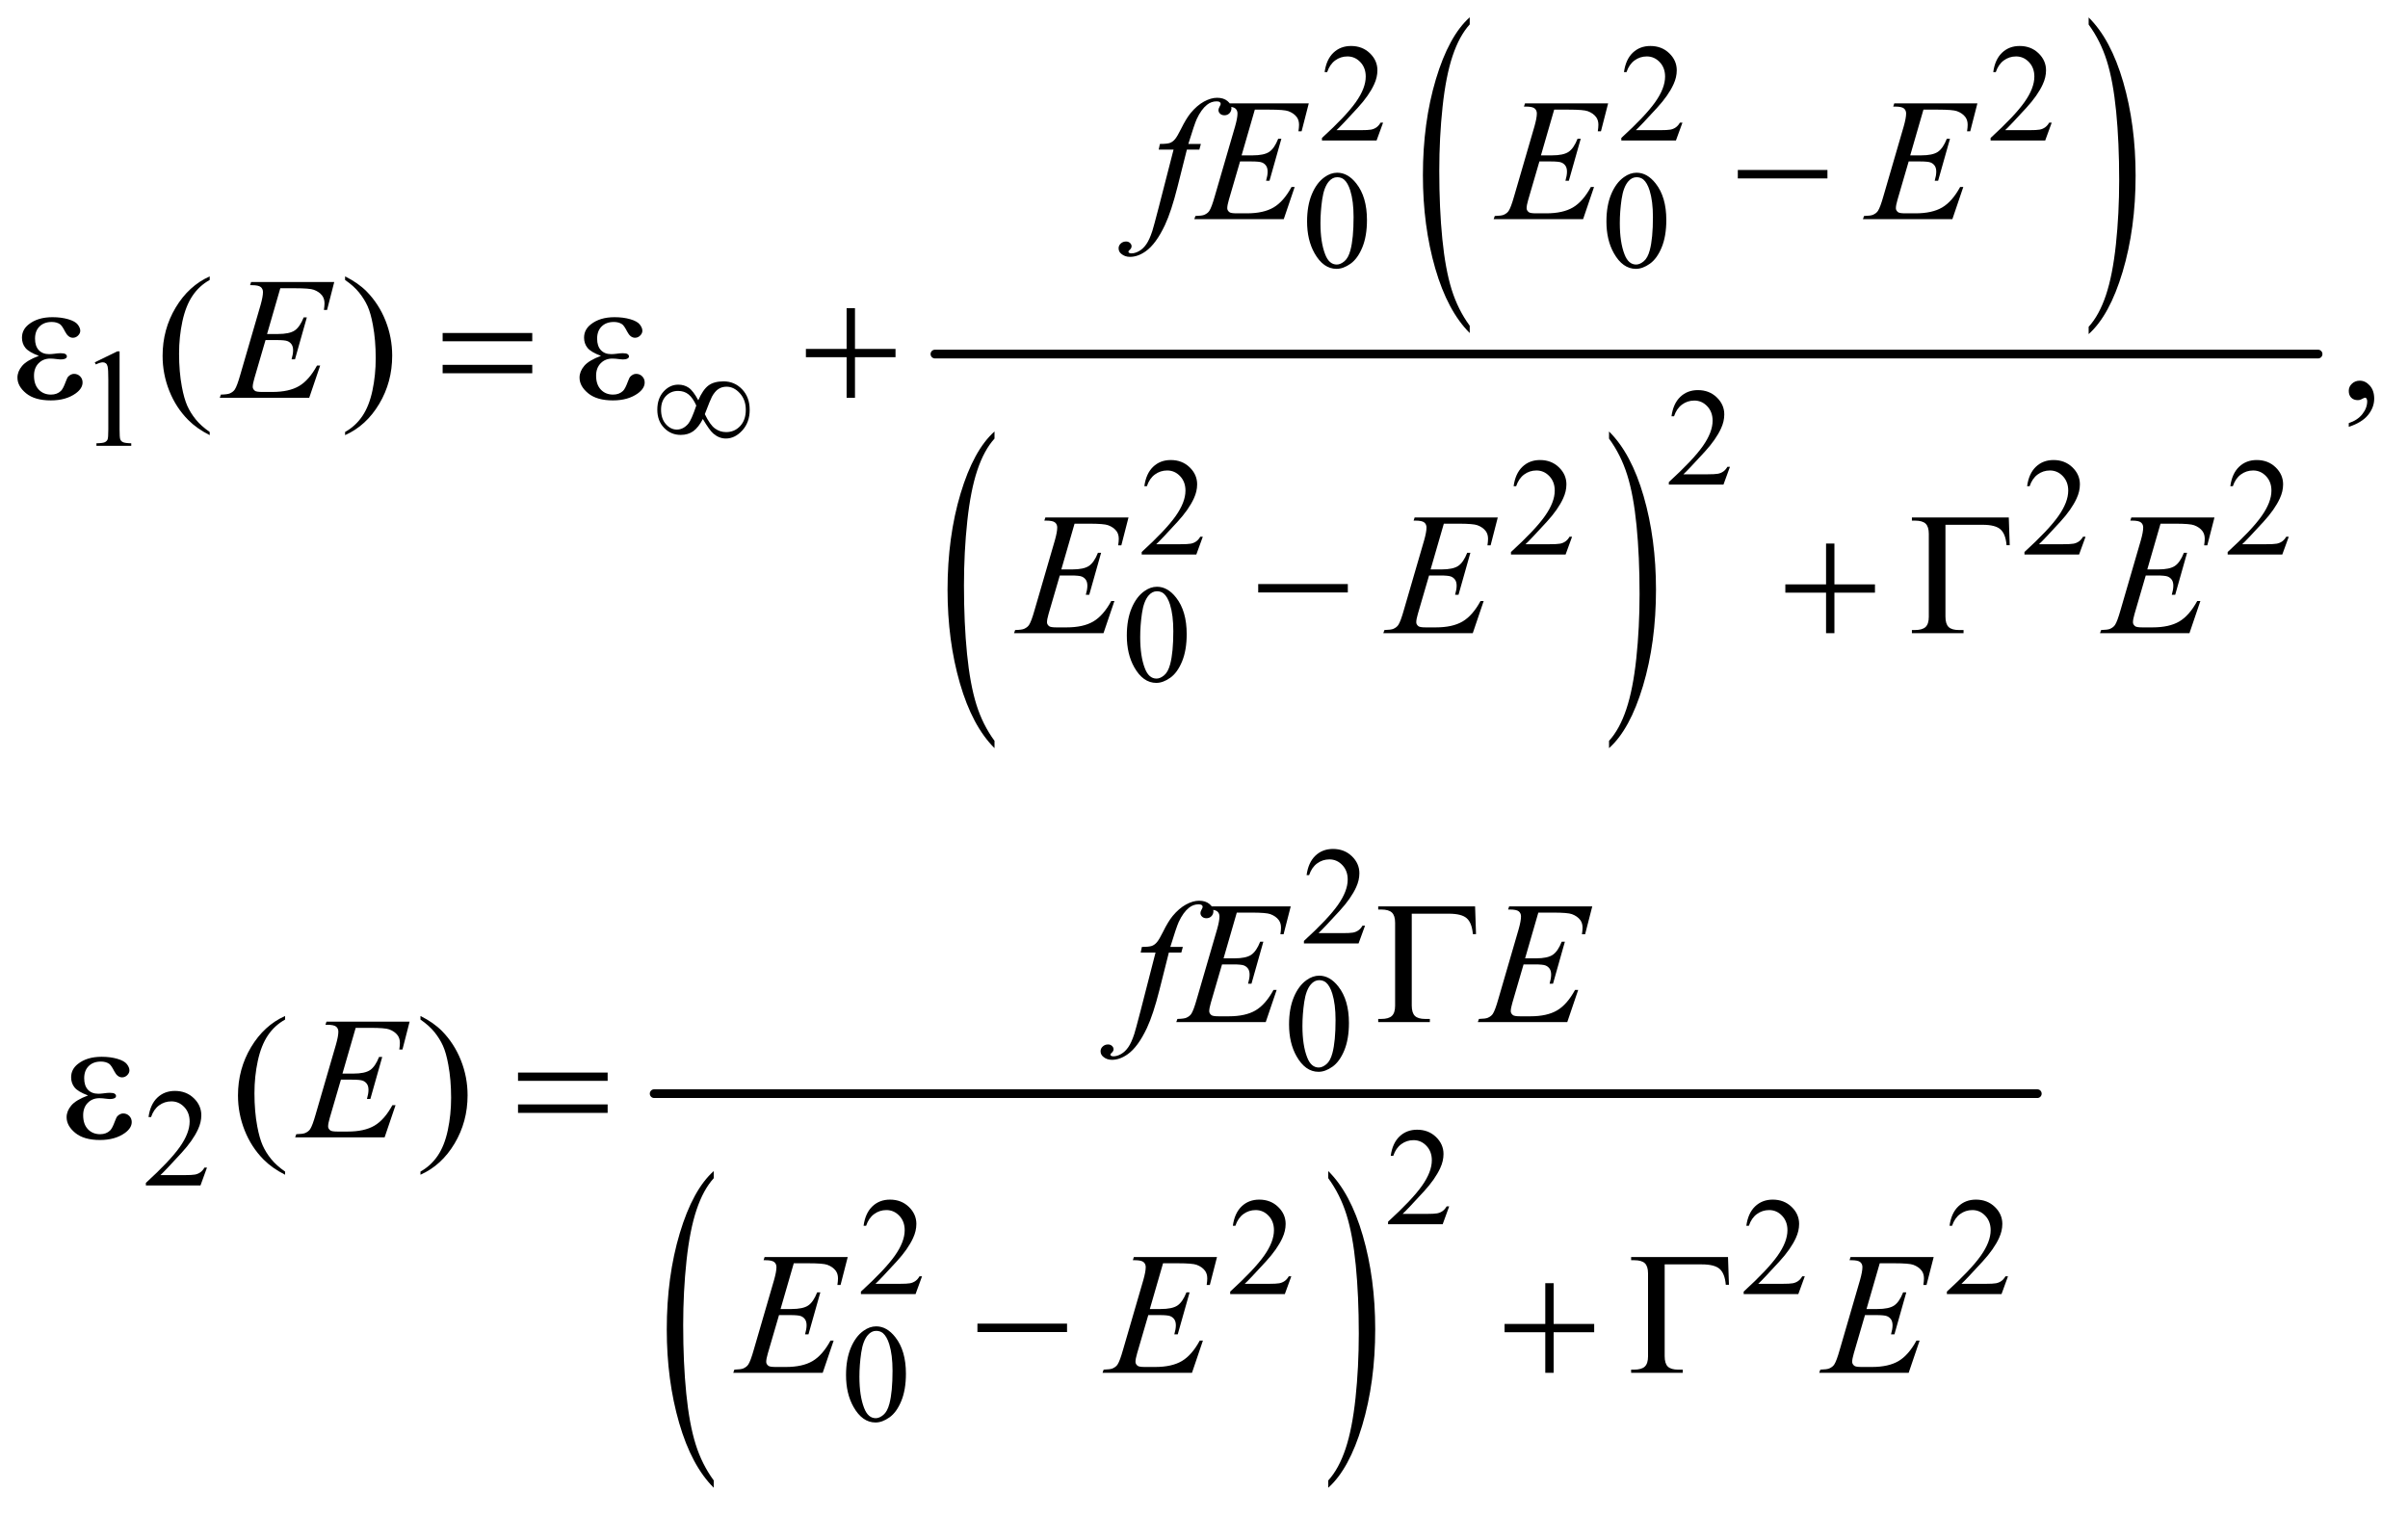 <?xml version="1.0" encoding="UTF-8"?>
<!DOCTYPE svg PUBLIC '-//W3C//DTD SVG 1.0//EN'
          'http://www.w3.org/TR/2001/REC-SVG-20010904/DTD/svg10.dtd'>
<svg stroke-dasharray="none" shape-rendering="auto" xmlns="http://www.w3.org/2000/svg" font-family="'Dialog'" text-rendering="auto" width="216" fill-opacity="1" color-interpolation="auto" color-rendering="auto" preserveAspectRatio="xMidYMid meet" font-size="12px" viewBox="0 0 216 136" fill="black" xmlns:xlink="http://www.w3.org/1999/xlink" stroke="black" image-rendering="auto" stroke-miterlimit="10" stroke-linecap="square" stroke-linejoin="miter" font-style="normal" stroke-width="1" height="136" stroke-dashoffset="0" font-weight="normal" stroke-opacity="1"
><!--Generated by the Batik Graphics2D SVG Generator--><defs id="genericDefs"
  /><g
  ><defs id="defs1"
    ><clipPath clipPathUnits="userSpaceOnUse" id="clipPath1"
      ><path d="M1.041 1.456 L137.648 1.456 L137.648 87.439 L1.041 87.439 L1.041 1.456 Z"
      /></clipPath
      ><clipPath clipPathUnits="userSpaceOnUse" id="clipPath2"
      ><path d="M33.355 46.652 L33.355 2802.536 L4411.801 2802.536 L4411.801 46.652 Z"
      /></clipPath
    ></defs
    ><g transform="scale(1.576,1.576) translate(-1.041,-1.456) matrix(0.031,0,0,0.031,0,0)"
    ><path d="M2732.062 645.109 L2732.062 658.484 Q2691.406 618.047 2668.742 539.82 Q2646.078 461.594 2646.078 368.594 Q2646.078 271.859 2669.914 192.391 Q2693.75 112.922 2732.062 78.703 L2732.062 91.766 Q2712.906 112.922 2700.602 149.625 Q2688.297 186.328 2682.219 242.781 Q2676.141 299.234 2676.141 360.5 Q2676.141 429.859 2681.75 485.852 Q2687.359 541.844 2698.883 578.703 Q2710.406 615.562 2732.062 645.109 Z" stroke="none" clip-path="url(#clipPath2)"
    /></g
    ><g transform="matrix(0.049,0,0,0.049,-1.64,-2.294)"
    ><path d="M3857.016 91.766 L3857.016 78.703 Q3897.656 118.828 3920.32 197.055 Q3942.984 275.281 3942.984 368.281 Q3942.984 465.016 3919.156 544.641 Q3895.328 624.266 3857.016 658.484 L3857.016 645.109 Q3876.328 623.953 3888.633 587.25 Q3900.938 550.547 3906.93 494.25 Q3912.922 437.953 3912.922 376.375 Q3912.922 307.312 3907.398 251.172 Q3901.875 195.031 3890.266 158.172 Q3878.656 121.312 3857.016 91.766 Z" stroke="none" clip-path="url(#clipPath2)"
    /></g
    ><g transform="matrix(0.049,0,0,0.049,-1.64,-2.294)"
    ><path d="M1854.062 1403.109 L1854.062 1416.484 Q1813.406 1376.047 1790.742 1297.82 Q1768.078 1219.594 1768.078 1126.594 Q1768.078 1029.859 1791.914 950.391 Q1815.75 870.922 1854.062 836.703 L1854.062 849.766 Q1834.906 870.922 1822.602 907.625 Q1810.297 944.328 1804.219 1000.781 Q1798.141 1057.234 1798.141 1118.5 Q1798.141 1187.859 1803.75 1243.852 Q1809.359 1299.844 1820.883 1336.703 Q1832.406 1373.562 1854.062 1403.109 Z" stroke="none" clip-path="url(#clipPath2)"
    /></g
    ><g transform="matrix(0.049,0,0,0.049,-1.64,-2.294)"
    ><path d="M2979.016 849.766 L2979.016 836.703 Q3019.656 876.828 3042.32 955.055 Q3064.984 1033.281 3064.984 1126.281 Q3064.984 1223.016 3041.156 1302.641 Q3017.328 1382.266 2979.016 1416.484 L2979.016 1403.109 Q2998.328 1381.953 3010.633 1345.25 Q3022.938 1308.547 3028.93 1252.25 Q3034.922 1195.953 3034.922 1134.375 Q3034.922 1065.312 3029.398 1009.172 Q3023.875 953.031 3012.266 916.172 Q3000.656 879.312 2979.016 849.766 Z" stroke="none" clip-path="url(#clipPath2)"
    /></g
    ><g stroke-width="16" transform="matrix(0.049,0,0,0.049,-1.64,-2.294)" stroke-linejoin="round" stroke-linecap="round"
    ><line y2="695" fill="none" x1="1745" clip-path="url(#clipPath2)" x2="4277" y1="695"
    /></g
    ><g transform="matrix(0.049,0,0,0.049,-1.64,-2.294)"
    ><path d="M1340.062 2757.109 L1340.062 2770.484 Q1299.406 2730.047 1276.742 2651.82 Q1254.078 2573.594 1254.078 2480.594 Q1254.078 2383.859 1277.914 2304.391 Q1301.75 2224.922 1340.062 2190.703 L1340.062 2203.766 Q1320.906 2224.922 1308.602 2261.625 Q1296.297 2298.328 1290.219 2354.781 Q1284.141 2411.234 1284.141 2472.5 Q1284.141 2541.859 1289.75 2597.852 Q1295.359 2653.844 1306.883 2690.703 Q1318.406 2727.562 1340.062 2757.109 Z" stroke="none" clip-path="url(#clipPath2)"
    /></g
    ><g transform="matrix(0.049,0,0,0.049,-1.64,-2.294)"
    ><path d="M2465.016 2203.766 L2465.016 2190.703 Q2505.656 2230.828 2528.32 2309.055 Q2550.984 2387.281 2550.984 2480.281 Q2550.984 2577.016 2527.156 2656.641 Q2503.328 2736.266 2465.016 2770.484 L2465.016 2757.109 Q2484.328 2735.953 2496.633 2699.25 Q2508.938 2662.547 2514.93 2606.25 Q2520.922 2549.953 2520.922 2488.375 Q2520.922 2419.312 2515.398 2363.172 Q2509.875 2307.031 2498.266 2270.172 Q2486.656 2233.312 2465.016 2203.766 Z" stroke="none" clip-path="url(#clipPath2)"
    /></g
    ><g stroke-width="16" transform="matrix(0.049,0,0,0.049,-1.64,-2.294)" stroke-linejoin="round" stroke-linecap="round"
    ><line y2="2049" fill="none" x1="1231" clip-path="url(#clipPath2)" x2="3763" y1="2049"
    /></g
    ><g transform="matrix(0.049,0,0,0.049,-1.64,-2.294)"
    ><path d="M2565.375 271.375 L2553.5 304 L2453.5 304 L2453.5 299.375 Q2497.625 259.125 2515.625 233.625 Q2533.625 208.125 2533.625 187 Q2533.625 170.875 2523.75 160.5 Q2513.875 150.125 2500.125 150.125 Q2487.625 150.125 2477.688 157.438 Q2467.75 164.75 2463 178.875 L2458.375 178.875 Q2461.5 155.75 2474.438 143.375 Q2487.375 131 2506.75 131 Q2527.375 131 2541.188 144.25 Q2555 157.5 2555 175.5 Q2555 188.375 2549 201.25 Q2539.75 221.5 2519 244.125 Q2487.875 278.125 2480.125 285.125 L2524.375 285.125 Q2537.875 285.125 2543.312 284.125 Q2548.75 283.125 2553.125 280.062 Q2557.5 277 2560.75 271.375 L2565.375 271.375 ZM3113.375 271.375 L3101.5 304 L3001.5 304 L3001.5 299.375 Q3045.625 259.125 3063.625 233.625 Q3081.625 208.125 3081.625 187 Q3081.625 170.875 3071.75 160.5 Q3061.875 150.125 3048.125 150.125 Q3035.625 150.125 3025.688 157.438 Q3015.75 164.75 3011 178.875 L3006.375 178.875 Q3009.5 155.75 3022.438 143.375 Q3035.375 131 3054.75 131 Q3075.375 131 3089.188 144.25 Q3103 157.5 3103 175.5 Q3103 188.375 3097 201.25 Q3087.75 221.5 3067 244.125 Q3035.875 278.125 3028.125 285.125 L3072.375 285.125 Q3085.875 285.125 3091.312 284.125 Q3096.75 283.125 3101.125 280.062 Q3105.5 277 3108.75 271.375 L3113.375 271.375 ZM3789.375 271.375 L3777.5 304 L3677.5 304 L3677.5 299.375 Q3721.625 259.125 3739.625 233.625 Q3757.625 208.125 3757.625 187 Q3757.625 170.875 3747.75 160.5 Q3737.875 150.125 3724.125 150.125 Q3711.625 150.125 3701.688 157.438 Q3691.75 164.75 3687 178.875 L3682.375 178.875 Q3685.5 155.75 3698.438 143.375 Q3711.375 131 3730.75 131 Q3751.375 131 3765.188 144.25 Q3779 157.5 3779 175.5 Q3779 188.375 3773 201.25 Q3763.75 221.5 3743 244.125 Q3711.875 278.125 3704.125 285.125 L3748.375 285.125 Q3761.875 285.125 3767.312 284.125 Q3772.75 283.125 3777.125 280.062 Q3781.5 277 3784.75 271.375 L3789.375 271.375 Z" stroke="none" clip-path="url(#clipPath2)"
    /></g
    ><g transform="matrix(0.049,0,0,0.049,-1.64,-2.294)"
    ><path d="M2426.25 452.25 Q2426.25 423.25 2435 402.312 Q2443.75 381.375 2458.25 371.125 Q2469.5 363 2481.5 363 Q2501 363 2516.5 382.875 Q2535.875 407.5 2535.875 449.625 Q2535.875 479.125 2527.375 499.75 Q2518.875 520.375 2505.688 529.688 Q2492.5 539 2480.25 539 Q2456 539 2439.875 510.375 Q2426.25 486.25 2426.25 452.25 ZM2450.75 455.375 Q2450.75 490.375 2459.375 512.5 Q2466.5 531.125 2480.625 531.125 Q2487.375 531.125 2494.625 525.062 Q2501.875 519 2505.625 504.75 Q2511.375 483.25 2511.375 444.125 Q2511.375 415.125 2505.375 395.75 Q2500.875 381.375 2493.75 375.375 Q2488.625 371.25 2481.375 371.25 Q2472.875 371.25 2466.25 378.875 Q2457.25 389.25 2454 411.5 Q2450.75 433.75 2450.75 455.375 ZM2974.25 452.25 Q2974.25 423.25 2983 402.312 Q2991.75 381.375 3006.25 371.125 Q3017.5 363 3029.5 363 Q3049 363 3064.5 382.875 Q3083.875 407.5 3083.875 449.625 Q3083.875 479.125 3075.375 499.75 Q3066.875 520.375 3053.688 529.688 Q3040.5 539 3028.25 539 Q3004 539 2987.875 510.375 Q2974.25 486.25 2974.25 452.25 ZM2998.75 455.375 Q2998.75 490.375 3007.375 512.5 Q3014.5 531.125 3028.625 531.125 Q3035.375 531.125 3042.625 525.062 Q3049.875 519 3053.625 504.75 Q3059.375 483.25 3059.375 444.125 Q3059.375 415.125 3053.375 395.75 Q3048.875 381.375 3041.75 375.375 Q3036.625 371.25 3029.375 371.25 Q3020.875 371.25 3014.25 378.875 Q3005.25 389.25 3002 411.5 Q2998.75 433.75 2998.75 455.375 Z" stroke="none" clip-path="url(#clipPath2)"
    /></g
    ><g transform="matrix(0.049,0,0,0.049,-1.64,-2.294)"
    ><path d="M207 710.125 L248.25 690 L252.375 690 L252.375 833.125 Q252.375 847.375 253.562 850.875 Q254.75 854.375 258.5 856.25 Q262.25 858.125 273.75 858.375 L273.75 863 L210 863 L210 858.375 Q222 858.125 225.5 856.312 Q229 854.5 230.375 851.438 Q231.75 848.375 231.75 833.125 L231.75 741.625 Q231.75 723.125 230.5 717.875 Q229.625 713.875 227.312 712 Q225 710.125 221.75 710.125 Q217.125 710.125 208.875 714 L207 710.125 Z" stroke="none" clip-path="url(#clipPath2)"
    /></g
    ><g transform="matrix(0.049,0,0,0.049,-1.64,-2.294)"
    ><path d="M3200.375 901.375 L3188.5 934 L3088.5 934 L3088.5 929.375 Q3132.625 889.125 3150.625 863.625 Q3168.625 838.125 3168.625 817 Q3168.625 800.875 3158.75 790.5 Q3148.875 780.125 3135.125 780.125 Q3122.625 780.125 3112.688 787.438 Q3102.75 794.75 3098 808.875 L3093.375 808.875 Q3096.5 785.75 3109.438 773.375 Q3122.375 761 3141.75 761 Q3162.375 761 3176.188 774.25 Q3190 787.5 3190 805.5 Q3190 818.375 3184 831.25 Q3174.75 851.5 3154 874.125 Q3122.875 908.125 3115.125 915.125 L3159.375 915.125 Q3172.875 915.125 3178.312 914.125 Q3183.75 913.125 3188.125 910.062 Q3192.5 907 3195.75 901.375 L3200.375 901.375 Z" stroke="none" clip-path="url(#clipPath2)"
    /></g
    ><g transform="matrix(0.049,0,0,0.049,-1.64,-2.294)"
    ><path d="M2235.375 1029.375 L2223.5 1062 L2123.5 1062 L2123.5 1057.375 Q2167.625 1017.125 2185.625 991.625 Q2203.625 966.125 2203.625 945 Q2203.625 928.875 2193.75 918.5 Q2183.875 908.125 2170.125 908.125 Q2157.625 908.125 2147.688 915.438 Q2137.75 922.75 2133 936.875 L2128.375 936.875 Q2131.5 913.75 2144.438 901.375 Q2157.375 889 2176.75 889 Q2197.375 889 2211.188 902.25 Q2225 915.5 2225 933.5 Q2225 946.375 2219 959.25 Q2209.75 979.5 2189 1002.125 Q2157.875 1036.125 2150.125 1043.125 L2194.375 1043.125 Q2207.875 1043.125 2213.312 1042.125 Q2218.75 1041.125 2223.125 1038.062 Q2227.5 1035 2230.75 1029.375 L2235.375 1029.375 ZM2911.375 1029.375 L2899.5 1062 L2799.5 1062 L2799.5 1057.375 Q2843.625 1017.125 2861.625 991.625 Q2879.625 966.125 2879.625 945 Q2879.625 928.875 2869.75 918.5 Q2859.875 908.125 2846.125 908.125 Q2833.625 908.125 2823.688 915.438 Q2813.75 922.75 2809 936.875 L2804.375 936.875 Q2807.5 913.75 2820.438 901.375 Q2833.375 889 2852.75 889 Q2873.375 889 2887.188 902.25 Q2901 915.5 2901 933.5 Q2901 946.375 2895 959.25 Q2885.75 979.5 2865 1002.125 Q2833.875 1036.125 2826.125 1043.125 L2870.375 1043.125 Q2883.875 1043.125 2889.312 1042.125 Q2894.75 1041.125 2899.125 1038.062 Q2903.5 1035 2906.75 1029.375 L2911.375 1029.375 ZM3851.375 1029.375 L3839.5 1062 L3739.5 1062 L3739.5 1057.375 Q3783.625 1017.125 3801.625 991.625 Q3819.625 966.125 3819.625 945 Q3819.625 928.875 3809.75 918.5 Q3799.875 908.125 3786.125 908.125 Q3773.625 908.125 3763.688 915.438 Q3753.75 922.75 3749 936.875 L3744.375 936.875 Q3747.5 913.75 3760.438 901.375 Q3773.375 889 3792.75 889 Q3813.375 889 3827.188 902.25 Q3841 915.5 3841 933.5 Q3841 946.375 3835 959.25 Q3825.75 979.5 3805 1002.125 Q3773.875 1036.125 3766.125 1043.125 L3810.375 1043.125 Q3823.875 1043.125 3829.312 1042.125 Q3834.75 1041.125 3839.125 1038.062 Q3843.5 1035 3846.75 1029.375 L3851.375 1029.375 ZM4223.375 1029.375 L4211.5 1062 L4111.5 1062 L4111.5 1057.375 Q4155.625 1017.125 4173.625 991.625 Q4191.625 966.125 4191.625 945 Q4191.625 928.875 4181.75 918.5 Q4171.875 908.125 4158.125 908.125 Q4145.625 908.125 4135.688 915.438 Q4125.75 922.75 4121 936.875 L4116.375 936.875 Q4119.5 913.75 4132.438 901.375 Q4145.375 889 4164.75 889 Q4185.375 889 4199.188 902.25 Q4213 915.5 4213 933.5 Q4213 946.375 4207 959.25 Q4197.75 979.5 4177 1002.125 Q4145.875 1036.125 4138.125 1043.125 L4182.375 1043.125 Q4195.875 1043.125 4201.312 1042.125 Q4206.75 1041.125 4211.125 1038.062 Q4215.5 1035 4218.75 1029.375 L4223.375 1029.375 Z" stroke="none" clip-path="url(#clipPath2)"
    /></g
    ><g transform="matrix(0.049,0,0,0.049,-1.64,-2.294)"
    ><path d="M2096.25 1210.25 Q2096.25 1181.25 2105 1160.312 Q2113.75 1139.375 2128.25 1129.125 Q2139.5 1121 2151.5 1121 Q2171 1121 2186.5 1140.875 Q2205.875 1165.5 2205.875 1207.625 Q2205.875 1237.125 2197.375 1257.75 Q2188.875 1278.375 2175.688 1287.688 Q2162.5 1297 2150.25 1297 Q2126 1297 2109.875 1268.375 Q2096.25 1244.25 2096.25 1210.25 ZM2120.75 1213.375 Q2120.75 1248.375 2129.375 1270.5 Q2136.5 1289.125 2150.625 1289.125 Q2157.375 1289.125 2164.625 1283.062 Q2171.875 1277 2175.625 1262.75 Q2181.375 1241.25 2181.375 1202.125 Q2181.375 1173.125 2175.375 1153.75 Q2170.875 1139.375 2163.75 1133.375 Q2158.625 1129.25 2151.375 1129.25 Q2142.875 1129.25 2136.25 1136.875 Q2127.25 1147.25 2124 1169.5 Q2120.75 1191.75 2120.75 1213.375 Z" stroke="none" clip-path="url(#clipPath2)"
    /></g
    ><g transform="matrix(0.049,0,0,0.049,-1.64,-2.294)"
    ><path d="M2532.375 1741.375 L2520.5 1774 L2420.5 1774 L2420.5 1769.375 Q2464.625 1729.125 2482.625 1703.625 Q2500.625 1678.125 2500.625 1657 Q2500.625 1640.875 2490.75 1630.5 Q2480.875 1620.125 2467.125 1620.125 Q2454.625 1620.125 2444.688 1627.438 Q2434.75 1634.75 2430 1648.875 L2425.375 1648.875 Q2428.5 1625.75 2441.438 1613.375 Q2454.375 1601 2473.75 1601 Q2494.375 1601 2508.188 1614.25 Q2522 1627.5 2522 1645.5 Q2522 1658.375 2516 1671.25 Q2506.75 1691.5 2486 1714.125 Q2454.875 1748.125 2447.125 1755.125 L2491.375 1755.125 Q2504.875 1755.125 2510.312 1754.125 Q2515.75 1753.125 2520.125 1750.062 Q2524.5 1747 2527.75 1741.375 L2532.375 1741.375 Z" stroke="none" clip-path="url(#clipPath2)"
    /></g
    ><g transform="matrix(0.049,0,0,0.049,-1.64,-2.294)"
    ><path d="M2393.25 1922.25 Q2393.25 1893.25 2402 1872.312 Q2410.75 1851.375 2425.25 1841.125 Q2436.5 1833 2448.5 1833 Q2468 1833 2483.5 1852.875 Q2502.875 1877.5 2502.875 1919.625 Q2502.875 1949.125 2494.375 1969.75 Q2485.875 1990.375 2472.688 1999.688 Q2459.5 2009 2447.25 2009 Q2423 2009 2406.875 1980.375 Q2393.25 1956.25 2393.25 1922.25 ZM2417.75 1925.375 Q2417.75 1960.375 2426.375 1982.5 Q2433.5 2001.125 2447.625 2001.125 Q2454.375 2001.125 2461.625 1995.062 Q2468.875 1989 2472.625 1974.75 Q2478.375 1953.25 2478.375 1914.125 Q2478.375 1885.125 2472.375 1865.75 Q2467.875 1851.375 2460.75 1845.375 Q2455.625 1841.25 2448.375 1841.25 Q2439.875 1841.25 2433.25 1848.875 Q2424.25 1859.25 2421 1881.5 Q2417.75 1903.75 2417.75 1925.375 Z" stroke="none" clip-path="url(#clipPath2)"
    /></g
    ><g transform="matrix(0.049,0,0,0.049,-1.64,-2.294)"
    ><path d="M412.375 2184.375 L400.5 2217 L300.5 2217 L300.5 2212.375 Q344.625 2172.125 362.625 2146.625 Q380.625 2121.125 380.625 2100 Q380.625 2083.875 370.75 2073.5 Q360.875 2063.125 347.125 2063.125 Q334.625 2063.125 324.688 2070.438 Q314.75 2077.75 310 2091.875 L305.375 2091.875 Q308.5 2068.75 321.438 2056.375 Q334.375 2044 353.75 2044 Q374.375 2044 388.188 2057.25 Q402 2070.5 402 2088.5 Q402 2101.375 396 2114.25 Q386.75 2134.5 366 2157.125 Q334.875 2191.125 327.125 2198.125 L371.375 2198.125 Q384.875 2198.125 390.312 2197.125 Q395.75 2196.125 400.125 2193.062 Q404.5 2190 407.75 2184.375 L412.375 2184.375 Z" stroke="none" clip-path="url(#clipPath2)"
    /></g
    ><g transform="matrix(0.049,0,0,0.049,-1.64,-2.294)"
    ><path d="M2686.375 2255.375 L2674.5 2288 L2574.5 2288 L2574.5 2283.375 Q2618.625 2243.125 2636.625 2217.625 Q2654.625 2192.125 2654.625 2171 Q2654.625 2154.875 2644.75 2144.5 Q2634.875 2134.125 2621.125 2134.125 Q2608.625 2134.125 2598.688 2141.438 Q2588.75 2148.75 2584 2162.875 L2579.375 2162.875 Q2582.5 2139.75 2595.438 2127.375 Q2608.375 2115 2627.75 2115 Q2648.375 2115 2662.188 2128.25 Q2676 2141.5 2676 2159.5 Q2676 2172.375 2670 2185.25 Q2660.75 2205.5 2640 2228.125 Q2608.875 2262.125 2601.125 2269.125 L2645.375 2269.125 Q2658.875 2269.125 2664.312 2268.125 Q2669.75 2267.125 2674.125 2264.062 Q2678.5 2261 2681.75 2255.375 L2686.375 2255.375 Z" stroke="none" clip-path="url(#clipPath2)"
    /></g
    ><g transform="matrix(0.049,0,0,0.049,-1.64,-2.294)"
    ><path d="M1721.375 2383.375 L1709.5 2416 L1609.5 2416 L1609.5 2411.375 Q1653.625 2371.125 1671.625 2345.625 Q1689.625 2320.125 1689.625 2299 Q1689.625 2282.875 1679.75 2272.5 Q1669.875 2262.125 1656.125 2262.125 Q1643.625 2262.125 1633.688 2269.438 Q1623.75 2276.75 1619 2290.875 L1614.375 2290.875 Q1617.5 2267.75 1630.438 2255.375 Q1643.375 2243 1662.75 2243 Q1683.375 2243 1697.188 2256.25 Q1711 2269.5 1711 2287.5 Q1711 2300.375 1705 2313.25 Q1695.75 2333.5 1675 2356.125 Q1643.875 2390.125 1636.125 2397.125 L1680.375 2397.125 Q1693.875 2397.125 1699.312 2396.125 Q1704.75 2395.125 1709.125 2392.062 Q1713.5 2389 1716.75 2383.375 L1721.375 2383.375 ZM2397.375 2383.375 L2385.5 2416 L2285.5 2416 L2285.5 2411.375 Q2329.625 2371.125 2347.625 2345.625 Q2365.625 2320.125 2365.625 2299 Q2365.625 2282.875 2355.75 2272.5 Q2345.875 2262.125 2332.125 2262.125 Q2319.625 2262.125 2309.688 2269.438 Q2299.75 2276.75 2295 2290.875 L2290.375 2290.875 Q2293.5 2267.75 2306.438 2255.375 Q2319.375 2243 2338.75 2243 Q2359.375 2243 2373.188 2256.25 Q2387 2269.5 2387 2287.5 Q2387 2300.375 2381 2313.25 Q2371.75 2333.5 2351 2356.125 Q2319.875 2390.125 2312.125 2397.125 L2356.375 2397.125 Q2369.875 2397.125 2375.312 2396.125 Q2380.75 2395.125 2385.125 2392.062 Q2389.5 2389 2392.75 2383.375 L2397.375 2383.375 ZM3337.375 2383.375 L3325.5 2416 L3225.5 2416 L3225.5 2411.375 Q3269.625 2371.125 3287.625 2345.625 Q3305.625 2320.125 3305.625 2299 Q3305.625 2282.875 3295.75 2272.5 Q3285.875 2262.125 3272.125 2262.125 Q3259.625 2262.125 3249.688 2269.438 Q3239.75 2276.75 3235 2290.875 L3230.375 2290.875 Q3233.5 2267.75 3246.438 2255.375 Q3259.375 2243 3278.75 2243 Q3299.375 2243 3313.188 2256.25 Q3327 2269.5 3327 2287.5 Q3327 2300.375 3321 2313.25 Q3311.75 2333.5 3291 2356.125 Q3259.875 2390.125 3252.125 2397.125 L3296.375 2397.125 Q3309.875 2397.125 3315.312 2396.125 Q3320.75 2395.125 3325.125 2392.062 Q3329.5 2389 3332.75 2383.375 L3337.375 2383.375 ZM3709.375 2383.375 L3697.5 2416 L3597.5 2416 L3597.5 2411.375 Q3641.625 2371.125 3659.625 2345.625 Q3677.625 2320.125 3677.625 2299 Q3677.625 2282.875 3667.75 2272.5 Q3657.875 2262.125 3644.125 2262.125 Q3631.625 2262.125 3621.688 2269.438 Q3611.75 2276.75 3607 2290.875 L3602.375 2290.875 Q3605.5 2267.75 3618.438 2255.375 Q3631.375 2243 3650.75 2243 Q3671.375 2243 3685.188 2256.25 Q3699 2269.5 3699 2287.5 Q3699 2300.375 3693 2313.25 Q3683.75 2333.5 3663 2356.125 Q3631.875 2390.125 3624.125 2397.125 L3668.375 2397.125 Q3681.875 2397.125 3687.312 2396.125 Q3692.75 2395.125 3697.125 2392.062 Q3701.5 2389 3704.75 2383.375 L3709.375 2383.375 Z" stroke="none" clip-path="url(#clipPath2)"
    /></g
    ><g transform="matrix(0.049,0,0,0.049,-1.64,-2.294)"
    ><path d="M1582.25 2564.25 Q1582.25 2535.25 1591 2514.312 Q1599.75 2493.375 1614.25 2483.125 Q1625.5 2475 1637.5 2475 Q1657 2475 1672.5 2494.875 Q1691.875 2519.5 1691.875 2561.625 Q1691.875 2591.125 1683.375 2611.75 Q1674.875 2632.375 1661.688 2641.688 Q1648.5 2651 1636.25 2651 Q1612 2651 1595.875 2622.375 Q1582.25 2598.25 1582.25 2564.25 ZM1606.75 2567.375 Q1606.75 2602.375 1615.375 2624.5 Q1622.5 2643.125 1636.625 2643.125 Q1643.375 2643.125 1650.625 2637.062 Q1657.875 2631 1661.625 2616.75 Q1667.375 2595.25 1667.375 2556.125 Q1667.375 2527.125 1661.375 2507.75 Q1656.875 2493.375 1649.75 2487.375 Q1644.625 2483.25 1637.375 2483.25 Q1628.875 2483.25 1622.25 2490.875 Q1613.25 2501.25 1610 2523.5 Q1606.75 2545.75 1606.75 2567.375 Z" stroke="none" clip-path="url(#clipPath2)"
    /></g
    ><g transform="matrix(0.049,0,0,0.049,-1.64,-2.294)"
    ><path d="M417.375 837.656 L417.375 843.438 Q393.781 831.562 378 815.625 Q355.5 792.969 343.312 762.188 Q331.125 731.406 331.125 698.281 Q331.125 649.844 355.031 609.922 Q378.938 570 417.375 552.812 L417.375 559.375 Q398.156 570 385.812 588.438 Q373.469 606.875 367.375 635.156 Q361.281 663.438 361.281 694.219 Q361.281 727.656 366.438 755 Q370.5 776.562 376.281 789.609 Q382.062 802.656 391.828 814.688 Q401.594 826.719 417.375 837.656 ZM665.188 559.375 L665.188 552.812 Q688.938 564.531 704.719 580.469 Q727.062 603.281 739.25 633.984 Q751.438 664.688 751.438 697.969 Q751.438 746.406 727.609 786.328 Q703.781 826.25 665.188 843.438 L665.188 837.656 Q684.406 826.875 696.828 808.516 Q709.25 790.156 715.266 761.797 Q721.281 733.438 721.281 702.656 Q721.281 669.375 716.125 641.875 Q712.219 620.312 706.359 607.344 Q700.5 594.375 690.812 582.344 Q681.125 570.312 665.188 559.375 ZM4333.188 828.281 L4333.188 821.406 Q4349.281 816.094 4358.109 804.922 Q4366.938 793.75 4366.938 781.25 Q4366.938 778.281 4365.531 776.25 Q4364.438 774.844 4363.344 774.844 Q4361.625 774.844 4355.844 777.969 Q4353.031 779.375 4349.906 779.375 Q4342.25 779.375 4337.719 774.844 Q4333.188 770.312 4333.188 762.344 Q4333.188 754.688 4339.047 749.219 Q4344.906 743.75 4353.344 743.75 Q4363.656 743.75 4371.703 752.734 Q4379.75 761.719 4379.75 776.562 Q4379.75 792.656 4368.578 806.484 Q4357.406 820.312 4333.188 828.281 Z" stroke="none" clip-path="url(#clipPath2)"
    /></g
    ><g transform="matrix(0.049,0,0,0.049,-1.64,-2.294)"
    ><path d="M555.375 2191.656 L555.375 2197.438 Q531.781 2185.562 516 2169.625 Q493.5 2146.969 481.312 2116.188 Q469.125 2085.406 469.125 2052.281 Q469.125 2003.844 493.031 1963.922 Q516.938 1924 555.375 1906.812 L555.375 1913.375 Q536.156 1924 523.812 1942.438 Q511.469 1960.875 505.375 1989.156 Q499.281 2017.438 499.281 2048.219 Q499.281 2081.656 504.438 2109 Q508.5 2130.562 514.281 2143.609 Q520.062 2156.656 529.828 2168.688 Q539.594 2180.719 555.375 2191.656 ZM803.188 1913.375 L803.188 1906.812 Q826.938 1918.531 842.719 1934.469 Q865.062 1957.281 877.25 1987.984 Q889.438 2018.688 889.438 2051.969 Q889.438 2100.406 865.609 2140.328 Q841.781 2180.25 803.188 2197.438 L803.188 2191.656 Q822.406 2180.875 834.828 2162.516 Q847.25 2144.156 853.266 2115.797 Q859.281 2087.438 859.281 2056.656 Q859.281 2023.375 854.125 1995.875 Q850.219 1974.312 844.359 1961.344 Q838.5 1948.375 828.812 1936.344 Q819.125 1924.312 803.188 1913.375 Z" stroke="none" clip-path="url(#clipPath2)"
    /></g
    ><g transform="matrix(0.049,0,0,0.049,-1.64,-2.294)"
    ><path d="M2231.844 310.344 L2229.031 320.656 L2206.219 320.656 L2189.031 388.938 Q2177.625 434.094 2166.062 458.781 Q2149.656 493.625 2130.75 506.906 Q2116.375 517.062 2102 517.062 Q2092.625 517.062 2086.062 511.438 Q2081.219 507.531 2081.219 501.281 Q2081.219 496.281 2085.203 492.609 Q2089.188 488.938 2094.969 488.938 Q2099.188 488.938 2102.078 491.594 Q2104.969 494.25 2104.969 497.688 Q2104.969 501.125 2101.688 504.094 Q2099.188 506.281 2099.188 507.375 Q2099.188 508.781 2100.281 509.562 Q2101.688 510.656 2104.656 510.656 Q2111.375 510.656 2118.797 506.438 Q2126.219 502.219 2132 493.859 Q2137.781 485.5 2142.938 469.719 Q2145.125 463.156 2154.656 426.438 L2181.844 320.656 L2154.656 320.656 L2156.844 310.344 Q2169.812 310.344 2174.969 308.547 Q2180.125 306.75 2184.422 301.672 Q2188.719 296.594 2195.594 282.688 Q2204.812 263.938 2213.25 253.625 Q2224.812 239.719 2237.547 232.766 Q2250.281 225.812 2261.531 225.812 Q2273.406 225.812 2280.594 231.828 Q2287.781 237.844 2287.781 244.875 Q2287.781 250.344 2284.188 254.094 Q2280.594 257.844 2274.969 257.844 Q2270.125 257.844 2267.078 255.031 Q2264.031 252.219 2264.031 248.312 Q2264.031 245.812 2266.062 242.141 Q2268.094 238.469 2268.094 237.219 Q2268.094 235.031 2266.688 233.938 Q2264.656 232.375 2260.75 232.375 Q2250.906 232.375 2243.094 238.625 Q2232.625 246.906 2224.344 264.562 Q2220.125 273.781 2208.875 310.344 L2231.844 310.344 ZM2330.594 247.531 L2306.375 331.281 L2326.219 331.281 Q2347.469 331.281 2357 324.797 Q2366.531 318.312 2373.406 300.812 L2379.188 300.812 L2357.469 377.688 L2351.219 377.688 Q2354.031 368 2354.031 361.125 Q2354.031 354.406 2351.297 350.344 Q2348.562 346.281 2343.797 344.328 Q2339.031 342.375 2323.719 342.375 L2303.562 342.375 L2283.094 412.531 Q2280.125 422.688 2280.125 428 Q2280.125 432.062 2284.031 435.188 Q2286.688 437.375 2297.312 437.375 L2316.062 437.375 Q2346.531 437.375 2364.891 426.594 Q2383.25 415.812 2397.781 389.094 L2403.562 389.094 L2383.562 448 L2219.812 448 L2221.844 442.219 Q2234.031 441.906 2238.25 440.031 Q2244.5 437.219 2247.312 432.844 Q2251.531 426.438 2257.312 405.969 L2294.5 278.156 Q2298.875 262.688 2298.875 254.562 Q2298.875 248.625 2294.734 245.266 Q2290.594 241.906 2278.562 241.906 L2275.281 241.906 L2277.156 236.125 L2429.344 236.125 L2416.219 287.219 L2410.438 287.219 Q2411.531 280.031 2411.531 275.188 Q2411.531 266.906 2407.469 261.281 Q2402.156 254.094 2392 250.344 Q2384.5 247.531 2357.469 247.531 L2330.594 247.531 ZM2878.594 247.531 L2854.375 331.281 L2874.219 331.281 Q2895.469 331.281 2905 324.797 Q2914.531 318.312 2921.406 300.812 L2927.188 300.812 L2905.469 377.688 L2899.219 377.688 Q2902.031 368 2902.031 361.125 Q2902.031 354.406 2899.297 350.344 Q2896.562 346.281 2891.797 344.328 Q2887.031 342.375 2871.719 342.375 L2851.562 342.375 L2831.094 412.531 Q2828.125 422.688 2828.125 428 Q2828.125 432.062 2832.031 435.188 Q2834.688 437.375 2845.312 437.375 L2864.062 437.375 Q2894.531 437.375 2912.891 426.594 Q2931.25 415.812 2945.781 389.094 L2951.562 389.094 L2931.562 448 L2767.812 448 L2769.844 442.219 Q2782.031 441.906 2786.25 440.031 Q2792.5 437.219 2795.312 432.844 Q2799.531 426.438 2805.312 405.969 L2842.5 278.156 Q2846.875 262.688 2846.875 254.562 Q2846.875 248.625 2842.734 245.266 Q2838.594 241.906 2826.562 241.906 L2823.281 241.906 L2825.156 236.125 L2977.344 236.125 L2964.219 287.219 L2958.438 287.219 Q2959.531 280.031 2959.531 275.188 Q2959.531 266.906 2955.469 261.281 Q2950.156 254.094 2940 250.344 Q2932.5 247.531 2905.469 247.531 L2878.594 247.531 ZM3554.594 247.531 L3530.375 331.281 L3550.219 331.281 Q3571.469 331.281 3581 324.797 Q3590.531 318.312 3597.406 300.812 L3603.188 300.812 L3581.469 377.688 L3575.219 377.688 Q3578.031 368 3578.031 361.125 Q3578.031 354.406 3575.297 350.344 Q3572.562 346.281 3567.797 344.328 Q3563.031 342.375 3547.719 342.375 L3527.562 342.375 L3507.094 412.531 Q3504.125 422.688 3504.125 428 Q3504.125 432.062 3508.031 435.188 Q3510.688 437.375 3521.312 437.375 L3540.062 437.375 Q3570.531 437.375 3588.891 426.594 Q3607.25 415.812 3621.781 389.094 L3627.562 389.094 L3607.562 448 L3443.812 448 L3445.844 442.219 Q3458.031 441.906 3462.25 440.031 Q3468.5 437.219 3471.312 432.844 Q3475.531 426.438 3481.312 405.969 L3518.5 278.156 Q3522.875 262.688 3522.875 254.562 Q3522.875 248.625 3518.734 245.266 Q3514.594 241.906 3502.562 241.906 L3499.281 241.906 L3501.156 236.125 L3653.344 236.125 L3640.219 287.219 L3634.438 287.219 Q3635.531 280.031 3635.531 275.188 Q3635.531 266.906 3631.469 261.281 Q3626.156 254.094 3616 250.344 Q3608.5 247.531 3581.469 247.531 L3554.594 247.531 Z" stroke="none" clip-path="url(#clipPath2)"
    /></g
    ><g transform="matrix(0.049,0,0,0.049,-1.64,-2.294)"
    ><path d="M546.594 574.531 L522.375 658.281 L542.219 658.281 Q563.469 658.281 573 651.797 Q582.531 645.312 589.406 627.812 L595.188 627.812 L573.469 704.688 L567.219 704.688 Q570.031 695 570.031 688.125 Q570.031 681.406 567.297 677.344 Q564.562 673.281 559.797 671.328 Q555.031 669.375 539.719 669.375 L519.562 669.375 L499.094 739.531 Q496.125 749.688 496.125 755 Q496.125 759.062 500.031 762.188 Q502.688 764.375 513.312 764.375 L532.062 764.375 Q562.531 764.375 580.891 753.594 Q599.25 742.812 613.781 716.094 L619.562 716.094 L599.562 775 L435.812 775 L437.844 769.219 Q450.031 768.906 454.25 767.031 Q460.5 764.219 463.312 759.844 Q467.531 753.438 473.312 732.969 L510.5 605.156 Q514.875 589.688 514.875 581.562 Q514.875 575.625 510.734 572.266 Q506.594 568.906 494.562 568.906 L491.281 568.906 L493.156 563.125 L645.344 563.125 L632.219 614.219 L626.438 614.219 Q627.531 607.031 627.531 602.188 Q627.531 593.906 623.469 588.281 Q618.156 581.094 608 577.344 Q600.5 574.531 573.469 574.531 L546.594 574.531 Z" stroke="none" clip-path="url(#clipPath2)"
    /></g
    ><g transform="matrix(0.049,0,0,0.049,-1.64,-2.294)"
    ><path d="M2000.594 1005.531 L1976.375 1089.281 L1996.219 1089.281 Q2017.469 1089.281 2027 1082.797 Q2036.531 1076.312 2043.406 1058.812 L2049.188 1058.812 L2027.469 1135.688 L2021.219 1135.688 Q2024.031 1126 2024.031 1119.125 Q2024.031 1112.406 2021.297 1108.344 Q2018.562 1104.281 2013.797 1102.328 Q2009.031 1100.375 1993.719 1100.375 L1973.562 1100.375 L1953.094 1170.531 Q1950.125 1180.688 1950.125 1186 Q1950.125 1190.062 1954.031 1193.188 Q1956.688 1195.375 1967.312 1195.375 L1986.062 1195.375 Q2016.531 1195.375 2034.891 1184.594 Q2053.25 1173.812 2067.781 1147.094 L2073.562 1147.094 L2053.562 1206 L1889.812 1206 L1891.844 1200.219 Q1904.031 1199.906 1908.25 1198.031 Q1914.5 1195.219 1917.312 1190.844 Q1921.531 1184.438 1927.312 1163.969 L1964.5 1036.156 Q1968.875 1020.688 1968.875 1012.562 Q1968.875 1006.625 1964.734 1003.266 Q1960.594 999.906 1948.562 999.906 L1945.281 999.906 L1947.156 994.125 L2099.344 994.125 L2086.219 1045.219 L2080.438 1045.219 Q2081.531 1038.031 2081.531 1033.188 Q2081.531 1024.906 2077.469 1019.281 Q2072.156 1012.094 2062 1008.344 Q2054.5 1005.531 2027.469 1005.531 L2000.594 1005.531 ZM2676.594 1005.531 L2652.375 1089.281 L2672.219 1089.281 Q2693.469 1089.281 2703 1082.797 Q2712.531 1076.312 2719.406 1058.812 L2725.188 1058.812 L2703.469 1135.688 L2697.219 1135.688 Q2700.031 1126 2700.031 1119.125 Q2700.031 1112.406 2697.297 1108.344 Q2694.562 1104.281 2689.797 1102.328 Q2685.031 1100.375 2669.719 1100.375 L2649.562 1100.375 L2629.094 1170.531 Q2626.125 1180.688 2626.125 1186 Q2626.125 1190.062 2630.031 1193.188 Q2632.688 1195.375 2643.312 1195.375 L2662.062 1195.375 Q2692.531 1195.375 2710.891 1184.594 Q2729.25 1173.812 2743.781 1147.094 L2749.562 1147.094 L2729.562 1206 L2565.812 1206 L2567.844 1200.219 Q2580.031 1199.906 2584.25 1198.031 Q2590.5 1195.219 2593.312 1190.844 Q2597.531 1184.438 2603.312 1163.969 L2640.5 1036.156 Q2644.875 1020.688 2644.875 1012.562 Q2644.875 1006.625 2640.734 1003.266 Q2636.594 999.906 2624.562 999.906 L2621.281 999.906 L2623.156 994.125 L2775.344 994.125 L2762.219 1045.219 L2756.438 1045.219 Q2757.531 1038.031 2757.531 1033.188 Q2757.531 1024.906 2753.469 1019.281 Q2748.156 1012.094 2738 1008.344 Q2730.5 1005.531 2703.469 1005.531 L2676.594 1005.531 ZM3988.594 1005.531 L3964.375 1089.281 L3984.219 1089.281 Q4005.469 1089.281 4015 1082.797 Q4024.531 1076.312 4031.406 1058.812 L4037.188 1058.812 L4015.469 1135.688 L4009.219 1135.688 Q4012.031 1126 4012.031 1119.125 Q4012.031 1112.406 4009.297 1108.344 Q4006.562 1104.281 4001.797 1102.328 Q3997.031 1100.375 3981.719 1100.375 L3961.562 1100.375 L3941.094 1170.531 Q3938.125 1180.688 3938.125 1186 Q3938.125 1190.062 3942.031 1193.188 Q3944.688 1195.375 3955.312 1195.375 L3974.062 1195.375 Q4004.531 1195.375 4022.891 1184.594 Q4041.25 1173.812 4055.781 1147.094 L4061.562 1147.094 L4041.562 1206 L3877.812 1206 L3879.844 1200.219 Q3892.031 1199.906 3896.25 1198.031 Q3902.5 1195.219 3905.312 1190.844 Q3909.531 1184.438 3915.312 1163.969 L3952.5 1036.156 Q3956.875 1020.688 3956.875 1012.562 Q3956.875 1006.625 3952.734 1003.266 Q3948.594 999.906 3936.562 999.906 L3933.281 999.906 L3935.156 994.125 L4087.344 994.125 L4074.219 1045.219 L4068.438 1045.219 Q4069.531 1038.031 4069.531 1033.188 Q4069.531 1024.906 4065.469 1019.281 Q4060.156 1012.094 4050 1008.344 Q4042.5 1005.531 4015.469 1005.531 L3988.594 1005.531 Z" stroke="none" clip-path="url(#clipPath2)"
    /></g
    ><g transform="matrix(0.049,0,0,0.049,-1.64,-2.294)"
    ><path d="M2198.844 1780.344 L2196.031 1790.656 L2173.219 1790.656 L2156.031 1858.938 Q2144.625 1904.094 2133.062 1928.781 Q2116.656 1963.625 2097.75 1976.906 Q2083.375 1987.062 2069 1987.062 Q2059.625 1987.062 2053.062 1981.438 Q2048.219 1977.531 2048.219 1971.281 Q2048.219 1966.281 2052.203 1962.609 Q2056.188 1958.938 2061.969 1958.938 Q2066.188 1958.938 2069.078 1961.594 Q2071.969 1964.25 2071.969 1967.688 Q2071.969 1971.125 2068.688 1974.094 Q2066.188 1976.281 2066.188 1977.375 Q2066.188 1978.781 2067.281 1979.562 Q2068.688 1980.656 2071.656 1980.656 Q2078.375 1980.656 2085.797 1976.438 Q2093.219 1972.219 2099 1963.859 Q2104.781 1955.5 2109.938 1939.719 Q2112.125 1933.156 2121.656 1896.438 L2148.844 1790.656 L2121.656 1790.656 L2123.844 1780.344 Q2136.812 1780.344 2141.969 1778.547 Q2147.125 1776.75 2151.422 1771.672 Q2155.719 1766.594 2162.594 1752.688 Q2171.812 1733.938 2180.25 1723.625 Q2191.812 1709.719 2204.547 1702.766 Q2217.281 1695.812 2228.531 1695.812 Q2240.406 1695.812 2247.594 1701.828 Q2254.781 1707.844 2254.781 1714.875 Q2254.781 1720.344 2251.188 1724.094 Q2247.594 1727.844 2241.969 1727.844 Q2237.125 1727.844 2234.078 1725.031 Q2231.031 1722.219 2231.031 1718.312 Q2231.031 1715.812 2233.062 1712.141 Q2235.094 1708.469 2235.094 1707.219 Q2235.094 1705.031 2233.688 1703.938 Q2231.656 1702.375 2227.75 1702.375 Q2217.906 1702.375 2210.094 1708.625 Q2199.625 1716.906 2191.344 1734.562 Q2187.125 1743.781 2175.875 1780.344 L2198.844 1780.344 ZM2297.594 1717.531 L2273.375 1801.281 L2293.219 1801.281 Q2314.469 1801.281 2324 1794.797 Q2333.531 1788.312 2340.406 1770.812 L2346.188 1770.812 L2324.469 1847.688 L2318.219 1847.688 Q2321.031 1838 2321.031 1831.125 Q2321.031 1824.406 2318.297 1820.344 Q2315.562 1816.281 2310.797 1814.328 Q2306.031 1812.375 2290.719 1812.375 L2270.562 1812.375 L2250.094 1882.531 Q2247.125 1892.688 2247.125 1898 Q2247.125 1902.062 2251.031 1905.188 Q2253.688 1907.375 2264.312 1907.375 L2283.062 1907.375 Q2313.531 1907.375 2331.891 1896.594 Q2350.25 1885.812 2364.781 1859.094 L2370.562 1859.094 L2350.562 1918 L2186.812 1918 L2188.844 1912.219 Q2201.031 1911.906 2205.25 1910.031 Q2211.5 1907.219 2214.312 1902.844 Q2218.531 1896.438 2224.312 1875.969 L2261.5 1748.156 Q2265.875 1732.688 2265.875 1724.562 Q2265.875 1718.625 2261.734 1715.266 Q2257.594 1711.906 2245.562 1711.906 L2242.281 1711.906 L2244.156 1706.125 L2396.344 1706.125 L2383.219 1757.219 L2377.438 1757.219 Q2378.531 1750.031 2378.531 1745.188 Q2378.531 1736.906 2374.469 1731.281 Q2369.156 1724.094 2359 1720.344 Q2351.5 1717.531 2324.469 1717.531 L2297.594 1717.531 ZM2849.594 1717.531 L2825.375 1801.281 L2845.219 1801.281 Q2866.469 1801.281 2876 1794.797 Q2885.531 1788.312 2892.406 1770.812 L2898.188 1770.812 L2876.469 1847.688 L2870.219 1847.688 Q2873.031 1838 2873.031 1831.125 Q2873.031 1824.406 2870.297 1820.344 Q2867.562 1816.281 2862.797 1814.328 Q2858.031 1812.375 2842.719 1812.375 L2822.562 1812.375 L2802.094 1882.531 Q2799.125 1892.688 2799.125 1898 Q2799.125 1902.062 2803.031 1905.188 Q2805.688 1907.375 2816.312 1907.375 L2835.062 1907.375 Q2865.531 1907.375 2883.891 1896.594 Q2902.25 1885.812 2916.781 1859.094 L2922.562 1859.094 L2902.562 1918 L2738.812 1918 L2740.844 1912.219 Q2753.031 1911.906 2757.25 1910.031 Q2763.5 1907.219 2766.312 1902.844 Q2770.531 1896.438 2776.312 1875.969 L2813.5 1748.156 Q2817.875 1732.688 2817.875 1724.562 Q2817.875 1718.625 2813.734 1715.266 Q2809.594 1711.906 2797.562 1711.906 L2794.281 1711.906 L2796.156 1706.125 L2948.344 1706.125 L2935.219 1757.219 L2929.438 1757.219 Q2930.531 1750.031 2930.531 1745.188 Q2930.531 1736.906 2926.469 1731.281 Q2921.156 1724.094 2911 1720.344 Q2903.5 1717.531 2876.469 1717.531 L2849.594 1717.531 Z" stroke="none" clip-path="url(#clipPath2)"
    /></g
    ><g transform="matrix(0.049,0,0,0.049,-1.64,-2.294)"
    ><path d="M684.594 1928.531 L660.375 2012.281 L680.219 2012.281 Q701.469 2012.281 711 2005.797 Q720.531 1999.312 727.406 1981.812 L733.188 1981.812 L711.469 2058.688 L705.219 2058.688 Q708.031 2049 708.031 2042.125 Q708.031 2035.406 705.297 2031.344 Q702.562 2027.281 697.797 2025.328 Q693.031 2023.375 677.719 2023.375 L657.562 2023.375 L637.094 2093.531 Q634.125 2103.688 634.125 2109 Q634.125 2113.062 638.031 2116.188 Q640.688 2118.375 651.312 2118.375 L670.062 2118.375 Q700.531 2118.375 718.891 2107.594 Q737.25 2096.812 751.781 2070.094 L757.562 2070.094 L737.562 2129 L573.812 2129 L575.844 2123.219 Q588.031 2122.906 592.25 2121.031 Q598.5 2118.219 601.312 2113.844 Q605.531 2107.438 611.312 2086.969 L648.5 1959.156 Q652.875 1943.688 652.875 1935.562 Q652.875 1929.625 648.734 1926.266 Q644.594 1922.906 632.562 1922.906 L629.281 1922.906 L631.156 1917.125 L783.344 1917.125 L770.219 1968.219 L764.438 1968.219 Q765.531 1961.031 765.531 1956.188 Q765.531 1947.906 761.469 1942.281 Q756.156 1935.094 746 1931.344 Q738.5 1928.531 711.469 1928.531 L684.594 1928.531 Z" stroke="none" clip-path="url(#clipPath2)"
    /></g
    ><g transform="matrix(0.049,0,0,0.049,-1.64,-2.294)"
    ><path d="M1486.594 2359.531 L1462.375 2443.281 L1482.219 2443.281 Q1503.469 2443.281 1513 2436.797 Q1522.531 2430.312 1529.406 2412.812 L1535.188 2412.812 L1513.469 2489.688 L1507.219 2489.688 Q1510.031 2480 1510.031 2473.125 Q1510.031 2466.406 1507.297 2462.344 Q1504.562 2458.281 1499.797 2456.328 Q1495.031 2454.375 1479.719 2454.375 L1459.562 2454.375 L1439.094 2524.531 Q1436.125 2534.688 1436.125 2540 Q1436.125 2544.062 1440.031 2547.188 Q1442.688 2549.375 1453.312 2549.375 L1472.062 2549.375 Q1502.531 2549.375 1520.891 2538.594 Q1539.25 2527.812 1553.781 2501.094 L1559.562 2501.094 L1539.562 2560 L1375.812 2560 L1377.844 2554.219 Q1390.031 2553.906 1394.25 2552.031 Q1400.5 2549.219 1403.312 2544.844 Q1407.531 2538.438 1413.312 2517.969 L1450.5 2390.156 Q1454.875 2374.688 1454.875 2366.562 Q1454.875 2360.625 1450.734 2357.266 Q1446.594 2353.906 1434.562 2353.906 L1431.281 2353.906 L1433.156 2348.125 L1585.344 2348.125 L1572.219 2399.219 L1566.438 2399.219 Q1567.531 2392.031 1567.531 2387.188 Q1567.531 2378.906 1563.469 2373.281 Q1558.156 2366.094 1548 2362.344 Q1540.5 2359.531 1513.469 2359.531 L1486.594 2359.531 ZM2162.594 2359.531 L2138.375 2443.281 L2158.219 2443.281 Q2179.469 2443.281 2189 2436.797 Q2198.531 2430.312 2205.406 2412.812 L2211.188 2412.812 L2189.469 2489.688 L2183.219 2489.688 Q2186.031 2480 2186.031 2473.125 Q2186.031 2466.406 2183.297 2462.344 Q2180.562 2458.281 2175.797 2456.328 Q2171.031 2454.375 2155.719 2454.375 L2135.562 2454.375 L2115.094 2524.531 Q2112.125 2534.688 2112.125 2540 Q2112.125 2544.062 2116.031 2547.188 Q2118.688 2549.375 2129.312 2549.375 L2148.062 2549.375 Q2178.531 2549.375 2196.891 2538.594 Q2215.25 2527.812 2229.781 2501.094 L2235.562 2501.094 L2215.562 2560 L2051.812 2560 L2053.844 2554.219 Q2066.031 2553.906 2070.25 2552.031 Q2076.5 2549.219 2079.312 2544.844 Q2083.531 2538.438 2089.312 2517.969 L2126.5 2390.156 Q2130.875 2374.688 2130.875 2366.562 Q2130.875 2360.625 2126.734 2357.266 Q2122.594 2353.906 2110.562 2353.906 L2107.281 2353.906 L2109.156 2348.125 L2261.344 2348.125 L2248.219 2399.219 L2242.438 2399.219 Q2243.531 2392.031 2243.531 2387.188 Q2243.531 2378.906 2239.469 2373.281 Q2234.156 2366.094 2224 2362.344 Q2216.5 2359.531 2189.469 2359.531 L2162.594 2359.531 ZM3474.594 2359.531 L3450.375 2443.281 L3470.219 2443.281 Q3491.469 2443.281 3501 2436.797 Q3510.531 2430.312 3517.406 2412.812 L3523.188 2412.812 L3501.469 2489.688 L3495.219 2489.688 Q3498.031 2480 3498.031 2473.125 Q3498.031 2466.406 3495.297 2462.344 Q3492.562 2458.281 3487.797 2456.328 Q3483.031 2454.375 3467.719 2454.375 L3447.562 2454.375 L3427.094 2524.531 Q3424.125 2534.688 3424.125 2540 Q3424.125 2544.062 3428.031 2547.188 Q3430.688 2549.375 3441.312 2549.375 L3460.062 2549.375 Q3490.531 2549.375 3508.891 2538.594 Q3527.25 2527.812 3541.781 2501.094 L3547.562 2501.094 L3527.562 2560 L3363.812 2560 L3365.844 2554.219 Q3378.031 2553.906 3382.25 2552.031 Q3388.5 2549.219 3391.312 2544.844 Q3395.531 2538.438 3401.312 2517.969 L3438.5 2390.156 Q3442.875 2374.688 3442.875 2366.562 Q3442.875 2360.625 3438.734 2357.266 Q3434.594 2353.906 3422.562 2353.906 L3419.281 2353.906 L3421.156 2348.125 L3573.344 2348.125 L3560.219 2399.219 L3554.438 2399.219 Q3555.531 2392.031 3555.531 2387.188 Q3555.531 2378.906 3551.469 2373.281 Q3546.156 2366.094 3536 2362.344 Q3528.5 2359.531 3501.469 2359.531 L3474.594 2359.531 Z" stroke="none" clip-path="url(#clipPath2)"
    /></g
    ><g transform="matrix(0.049,0,0,0.049,-1.64,-2.294)"
    ><path d="M1311.75 779.625 Q1320.25 760.125 1330.375 752.562 Q1340.5 745 1358 745 Q1378.125 745 1392 759.5 Q1405.875 774 1405.875 797.125 Q1405.875 820 1392.375 834.812 Q1378.875 849.625 1362.25 849.625 Q1349.875 849.625 1339.25 840.5 Q1332.25 834.5 1320.125 813.875 Q1312.125 829.375 1302.625 836.188 Q1293.125 843 1279.625 843 Q1261.625 843 1249.188 830.125 Q1236.75 817.25 1236.75 796.875 Q1236.75 776.25 1248.25 763.625 Q1259.75 751 1275.125 751 Q1285.875 751 1294.125 756.562 Q1302.375 762.125 1311.75 779.625 ZM1323.75 805 Q1333.125 824.5 1342.25 831.188 Q1351.375 837.875 1362.75 837.875 Q1378.125 837.875 1388.438 826.812 Q1398.75 815.75 1398.75 797.125 Q1398.75 778.75 1387.875 766.75 Q1377 754.75 1363.5 754.75 Q1354.875 754.75 1348.438 759.125 Q1342 763.5 1336.75 773.125 Q1333.75 778.75 1323.75 805 ZM1308.125 789.25 Q1302 775.5 1294.125 769 Q1286.25 762.5 1274.75 762.5 Q1261.5 762.5 1252.562 771.812 Q1243.625 781.125 1243.625 796.75 Q1243.625 813.375 1252.438 823.312 Q1261.25 833.25 1272.375 833.25 Q1284.25 833.25 1293.375 822.625 Q1299.25 815.625 1308.125 789.25 Z" stroke="none" clip-path="url(#clipPath2)"
    /></g
    ><g transform="matrix(0.049,0,0,0.049,-1.64,-2.294)"
    ><path d="M3214.781 358 L3378.844 358 L3378.844 373.469 L3214.781 373.469 L3214.781 358 Z" stroke="none" clip-path="url(#clipPath2)"
    /></g
    ><g transform="matrix(0.049,0,0,0.049,-1.64,-2.294)"
    ><path d="M104.625 698.281 Q86.188 691.406 79.938 683.594 Q73.688 675.781 73.688 665 Q73.688 650.469 85.875 640.781 Q102.438 627.5 129.469 627.5 Q145.562 627.5 158.375 631.25 Q171.188 635 175.797 641.016 Q180.406 647.031 180.406 652.344 Q180.406 657.188 176.344 661.172 Q172.281 665.156 166.969 665.156 Q158.375 665.156 152.672 653.984 Q146.969 642.812 143.219 640.312 Q137.125 636.25 128.219 636.25 Q114.156 636.25 105.875 644.453 Q97.594 652.656 97.594 666.719 Q97.594 680.469 104.469 687.812 Q111.344 695.156 123.375 695.156 Q127.438 695.156 132.281 694.531 Q139.938 693.438 144.312 693.438 Q151.031 693.438 153.453 695.156 Q155.875 696.875 155.875 699.219 Q155.875 701.562 153.844 702.812 Q151.031 704.844 144 704.844 Q142.438 704.844 138.844 704.375 Q130.719 703.281 125.562 703.281 Q112.438 703.281 104.078 711.875 Q95.719 720.469 95.719 734.531 Q95.719 750.938 104.391 760.078 Q113.062 769.219 126.812 769.219 Q137.906 769.219 144.938 762.5 Q149 758.594 153.531 746.25 Q156.5 738.125 158.375 736.25 Q163.375 731.25 169 731.25 Q175.562 731.25 180.094 735.781 Q184.625 740.312 184.625 747.031 Q184.625 757.812 172.281 766.875 Q154.312 779.844 126.5 779.844 Q97.125 779.844 81.266 766.875 Q65.406 753.906 65.406 738.125 Q65.406 726.875 73.922 716.719 Q82.438 706.562 104.625 698.281 ZM843.781 656.406 L1007.844 656.406 L1007.844 671.562 L843.781 671.562 L843.781 656.406 ZM843.781 714.688 L1007.844 714.688 L1007.844 730.156 L843.781 730.156 L843.781 714.688 ZM1133.625 698.281 Q1115.188 691.406 1108.938 683.594 Q1102.688 675.781 1102.688 665 Q1102.688 650.469 1114.875 640.781 Q1131.438 627.5 1158.469 627.5 Q1174.562 627.5 1187.375 631.25 Q1200.188 635 1204.797 641.016 Q1209.406 647.031 1209.406 652.344 Q1209.406 657.188 1205.344 661.172 Q1201.281 665.156 1195.969 665.156 Q1187.375 665.156 1181.672 653.984 Q1175.969 642.812 1172.219 640.312 Q1166.125 636.25 1157.219 636.25 Q1143.156 636.25 1134.875 644.453 Q1126.594 652.656 1126.594 666.719 Q1126.594 680.469 1133.469 687.812 Q1140.344 695.156 1152.375 695.156 Q1156.438 695.156 1161.281 694.531 Q1168.938 693.438 1173.312 693.438 Q1180.031 693.438 1182.453 695.156 Q1184.875 696.875 1184.875 699.219 Q1184.875 701.562 1182.844 702.812 Q1180.031 704.844 1173 704.844 Q1171.438 704.844 1167.844 704.375 Q1159.719 703.281 1154.562 703.281 Q1141.438 703.281 1133.078 711.875 Q1124.719 720.469 1124.719 734.531 Q1124.719 750.938 1133.391 760.078 Q1142.062 769.219 1155.812 769.219 Q1166.906 769.219 1173.938 762.5 Q1178 758.594 1182.531 746.25 Q1185.5 738.125 1187.375 736.25 Q1192.375 731.25 1198 731.25 Q1204.562 731.25 1209.094 735.781 Q1213.625 740.312 1213.625 747.031 Q1213.625 757.812 1201.281 766.875 Q1183.312 779.844 1155.5 779.844 Q1126.125 779.844 1110.266 766.875 Q1094.406 753.906 1094.406 738.125 Q1094.406 726.875 1102.922 716.719 Q1111.438 706.562 1133.625 698.281 ZM1583.312 610.938 L1598.625 610.938 L1598.625 685.625 L1672.844 685.625 L1672.844 700.781 L1598.625 700.781 L1598.625 775 L1583.312 775 L1583.312 700.781 L1508.781 700.781 L1508.781 685.625 L1583.312 685.625 L1583.312 610.938 Z" stroke="none" clip-path="url(#clipPath2)"
    /></g
    ><g transform="matrix(0.049,0,0,0.049,-1.64,-2.294)"
    ><path d="M2336.781 1116 L2500.844 1116 L2500.844 1131.469 L2336.781 1131.469 L2336.781 1116 ZM3376.312 1041.938 L3391.625 1041.938 L3391.625 1116.625 L3465.844 1116.625 L3465.844 1131.781 L3391.625 1131.781 L3391.625 1206 L3376.312 1206 L3376.312 1131.781 L3301.781 1131.781 L3301.781 1116.625 L3376.312 1116.625 L3376.312 1041.938 ZM3710.812 994.125 L3712.531 1044.906 L3706.75 1044.906 Q3705.031 1024.438 3695.656 1016 Q3686.281 1007.562 3663 1007.562 L3594.875 1007.562 L3594.875 1175.531 Q3594.875 1188.969 3600.578 1194.594 Q3606.281 1200.219 3619.562 1200.219 L3628 1200.219 L3628 1206 L3533.469 1206 L3533.469 1200.219 L3538.938 1200.219 Q3552.688 1200.219 3558.547 1194.594 Q3564.406 1188.969 3564.406 1176 L3564.406 1024.125 Q3564.406 1011.156 3558.625 1005.531 Q3552.844 999.906 3538.938 999.906 L3533.469 999.906 L3533.469 994.125 L3710.812 994.125 Z" stroke="none" clip-path="url(#clipPath2)"
    /></g
    ><g transform="matrix(0.049,0,0,0.049,-1.64,-2.294)"
    ><path d="M2733.812 1706.125 L2735.531 1756.906 L2729.75 1756.906 Q2728.031 1736.438 2718.656 1728 Q2709.281 1719.562 2686 1719.562 L2617.875 1719.562 L2617.875 1887.531 Q2617.875 1900.969 2623.578 1906.594 Q2629.281 1912.219 2642.562 1912.219 L2651 1912.219 L2651 1918 L2556.469 1918 L2556.469 1912.219 L2561.938 1912.219 Q2575.688 1912.219 2581.547 1906.594 Q2587.406 1900.969 2587.406 1888 L2587.406 1736.125 Q2587.406 1723.156 2581.625 1717.531 Q2575.844 1711.906 2561.938 1711.906 L2556.469 1711.906 L2556.469 1706.125 L2733.812 1706.125 Z" stroke="none" clip-path="url(#clipPath2)"
    /></g
    ><g transform="matrix(0.049,0,0,0.049,-1.64,-2.294)"
    ><path d="M194.625 2052.281 Q176.188 2045.406 169.938 2037.594 Q163.688 2029.781 163.688 2019 Q163.688 2004.469 175.875 1994.781 Q192.438 1981.5 219.469 1981.5 Q235.562 1981.5 248.375 1985.25 Q261.188 1989 265.797 1995.016 Q270.406 2001.031 270.406 2006.344 Q270.406 2011.188 266.344 2015.172 Q262.281 2019.156 256.969 2019.156 Q248.375 2019.156 242.672 2007.984 Q236.969 1996.812 233.219 1994.312 Q227.125 1990.25 218.219 1990.25 Q204.156 1990.25 195.875 1998.453 Q187.594 2006.656 187.594 2020.719 Q187.594 2034.469 194.469 2041.812 Q201.344 2049.156 213.375 2049.156 Q217.438 2049.156 222.281 2048.531 Q229.938 2047.438 234.312 2047.438 Q241.031 2047.438 243.453 2049.156 Q245.875 2050.875 245.875 2053.219 Q245.875 2055.562 243.844 2056.812 Q241.031 2058.844 234 2058.844 Q232.438 2058.844 228.844 2058.375 Q220.719 2057.281 215.562 2057.281 Q202.438 2057.281 194.078 2065.875 Q185.719 2074.469 185.719 2088.531 Q185.719 2104.938 194.391 2114.078 Q203.062 2123.219 216.812 2123.219 Q227.906 2123.219 234.938 2116.5 Q239 2112.594 243.531 2100.25 Q246.5 2092.125 248.375 2090.25 Q253.375 2085.25 259 2085.25 Q265.562 2085.25 270.094 2089.781 Q274.625 2094.312 274.625 2101.031 Q274.625 2111.812 262.281 2120.875 Q244.312 2133.844 216.5 2133.844 Q187.125 2133.844 171.266 2120.875 Q155.406 2107.906 155.406 2092.125 Q155.406 2080.875 163.922 2070.719 Q172.438 2060.562 194.625 2052.281 ZM981.781 2010.406 L1145.844 2010.406 L1145.844 2025.562 L981.781 2025.562 L981.781 2010.406 ZM981.781 2068.688 L1145.844 2068.688 L1145.844 2084.156 L981.781 2084.156 L981.781 2068.688 Z" stroke="none" clip-path="url(#clipPath2)"
    /></g
    ><g transform="matrix(0.049,0,0,0.049,-1.64,-2.294)"
    ><path d="M1822.781 2470 L1986.844 2470 L1986.844 2485.469 L1822.781 2485.469 L1822.781 2470 ZM2862.312 2395.938 L2877.625 2395.938 L2877.625 2470.625 L2951.844 2470.625 L2951.844 2485.781 L2877.625 2485.781 L2877.625 2560 L2862.312 2560 L2862.312 2485.781 L2787.781 2485.781 L2787.781 2470.625 L2862.312 2470.625 L2862.312 2395.938 ZM3196.812 2348.125 L3198.531 2398.906 L3192.75 2398.906 Q3191.031 2378.438 3181.656 2370 Q3172.281 2361.562 3149 2361.562 L3080.875 2361.562 L3080.875 2529.531 Q3080.875 2542.969 3086.578 2548.594 Q3092.281 2554.219 3105.562 2554.219 L3114 2554.219 L3114 2560 L3019.469 2560 L3019.469 2554.219 L3024.938 2554.219 Q3038.688 2554.219 3044.547 2548.594 Q3050.406 2542.969 3050.406 2530 L3050.406 2378.125 Q3050.406 2365.156 3044.625 2359.531 Q3038.844 2353.906 3024.938 2353.906 L3019.469 2353.906 L3019.469 2348.125 L3196.812 2348.125 Z" stroke="none" clip-path="url(#clipPath2)"
    /></g
  ></g
></svg
>
